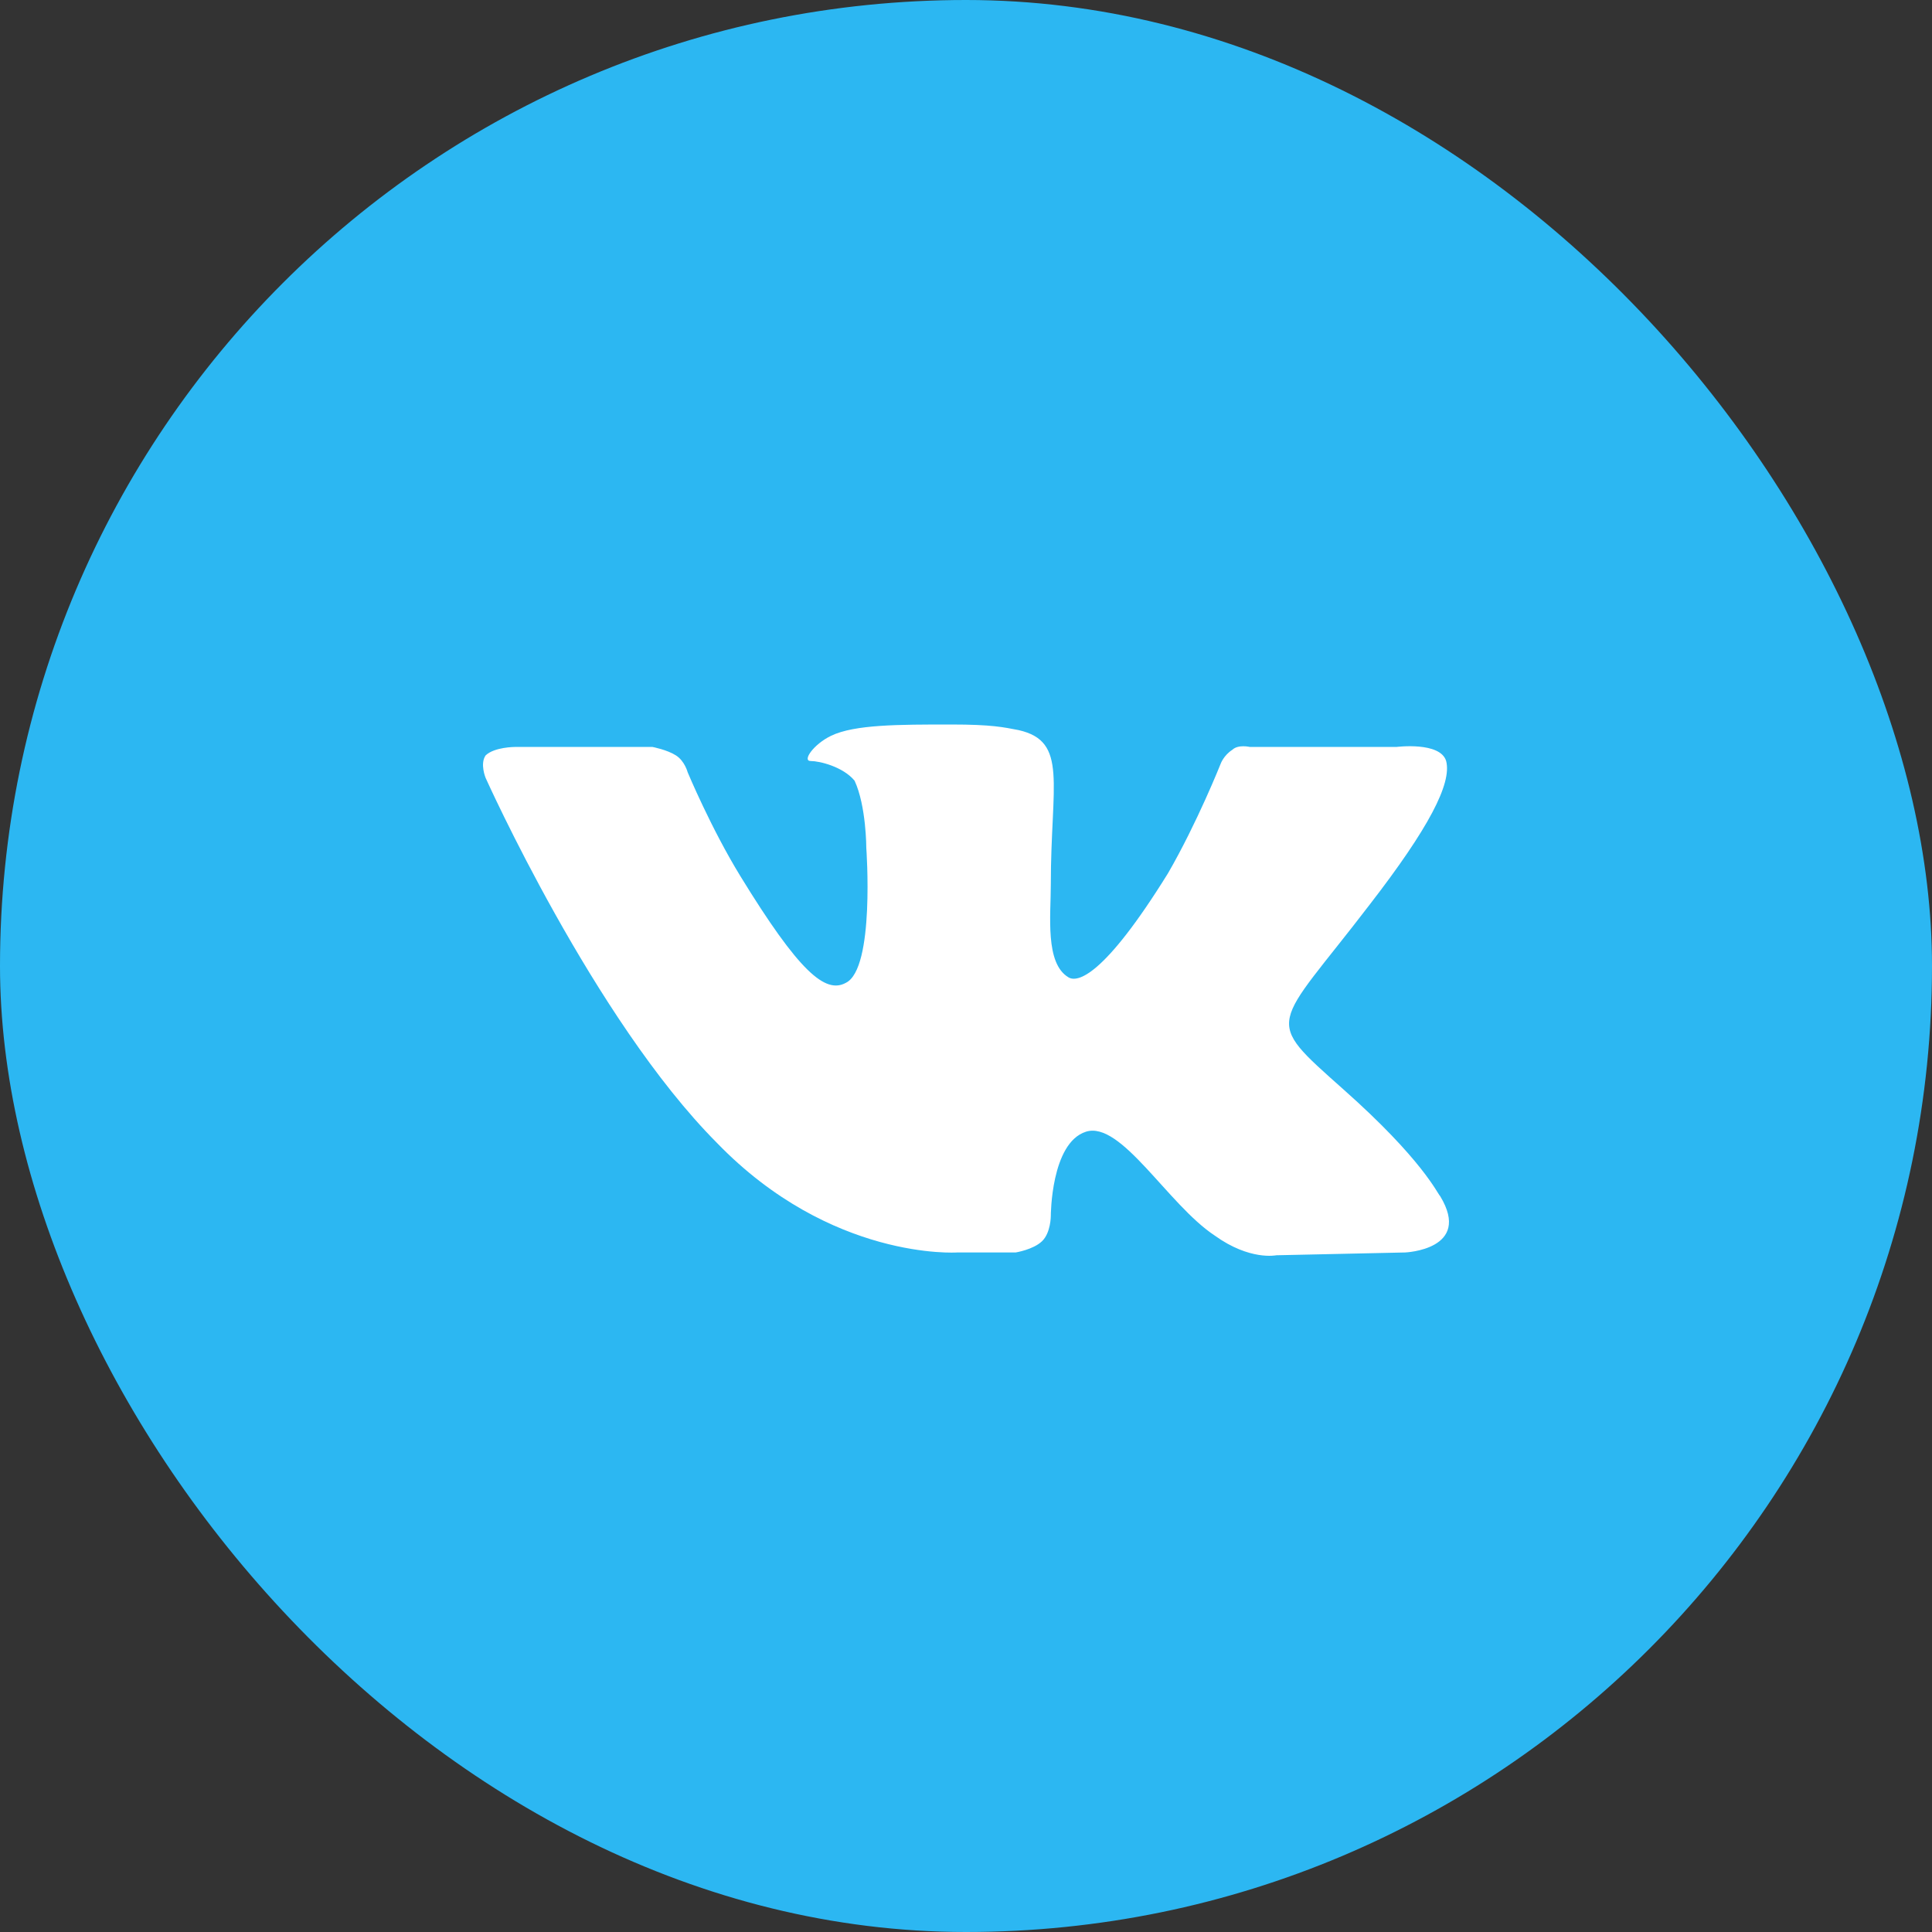 <?xml version="1.0" encoding="UTF-8"?> <svg xmlns="http://www.w3.org/2000/svg" width="40" height="40" viewBox="0 0 40 40" fill="none"><rect x="0" y="0" width="40" height="40" fill="#333333" stroke="none"/> <rect width="40" height="40" rx="20" fill="#2CB7F2"></rect> <path fill-rule="evenodd" clip-rule="evenodd" d="M19.815 25.931H21.028C21.028 25.931 21.392 25.873 21.574 25.698C21.756 25.524 21.756 25.175 21.756 25.175C21.756 25.175 21.756 23.663 22.483 23.431C23.211 23.198 24.181 24.942 25.151 25.582C25.878 26.105 26.424 25.989 26.424 25.989L29.092 25.931C29.092 25.931 30.486 25.873 29.819 24.768C29.759 24.71 29.456 24.012 27.819 22.559C26.121 21.047 26.363 21.338 28.364 18.721C29.577 17.151 30.062 16.221 29.941 15.756C29.819 15.349 28.91 15.465 28.91 15.465H25.878C25.878 15.465 25.636 15.407 25.515 15.523C25.333 15.64 25.272 15.814 25.272 15.814C25.272 15.814 24.787 17.035 24.181 18.082C22.847 20.233 22.301 20.349 22.119 20.233C21.634 19.942 21.756 18.954 21.756 18.314C21.756 16.221 22.119 15.349 21.089 15.116C20.785 15.058 20.543 15 19.694 15C18.603 15 17.693 15 17.208 15.233C16.845 15.407 16.602 15.756 16.784 15.756C16.966 15.756 17.451 15.872 17.693 16.163C17.936 16.686 17.936 17.558 17.936 17.558C17.936 17.558 18.118 20.058 17.511 20.349C17.087 20.582 16.541 20.117 15.329 18.14C14.722 17.151 14.237 15.988 14.237 15.988C14.237 15.988 14.177 15.756 13.995 15.64C13.813 15.523 13.51 15.465 13.51 15.465H10.66C10.66 15.465 10.236 15.465 10.054 15.64C9.933 15.814 10.054 16.105 10.054 16.105C10.054 16.105 12.297 21.105 14.844 23.663C17.208 26.105 19.815 25.931 19.815 25.931V25.931Z" fill="white"></path> </svg> 